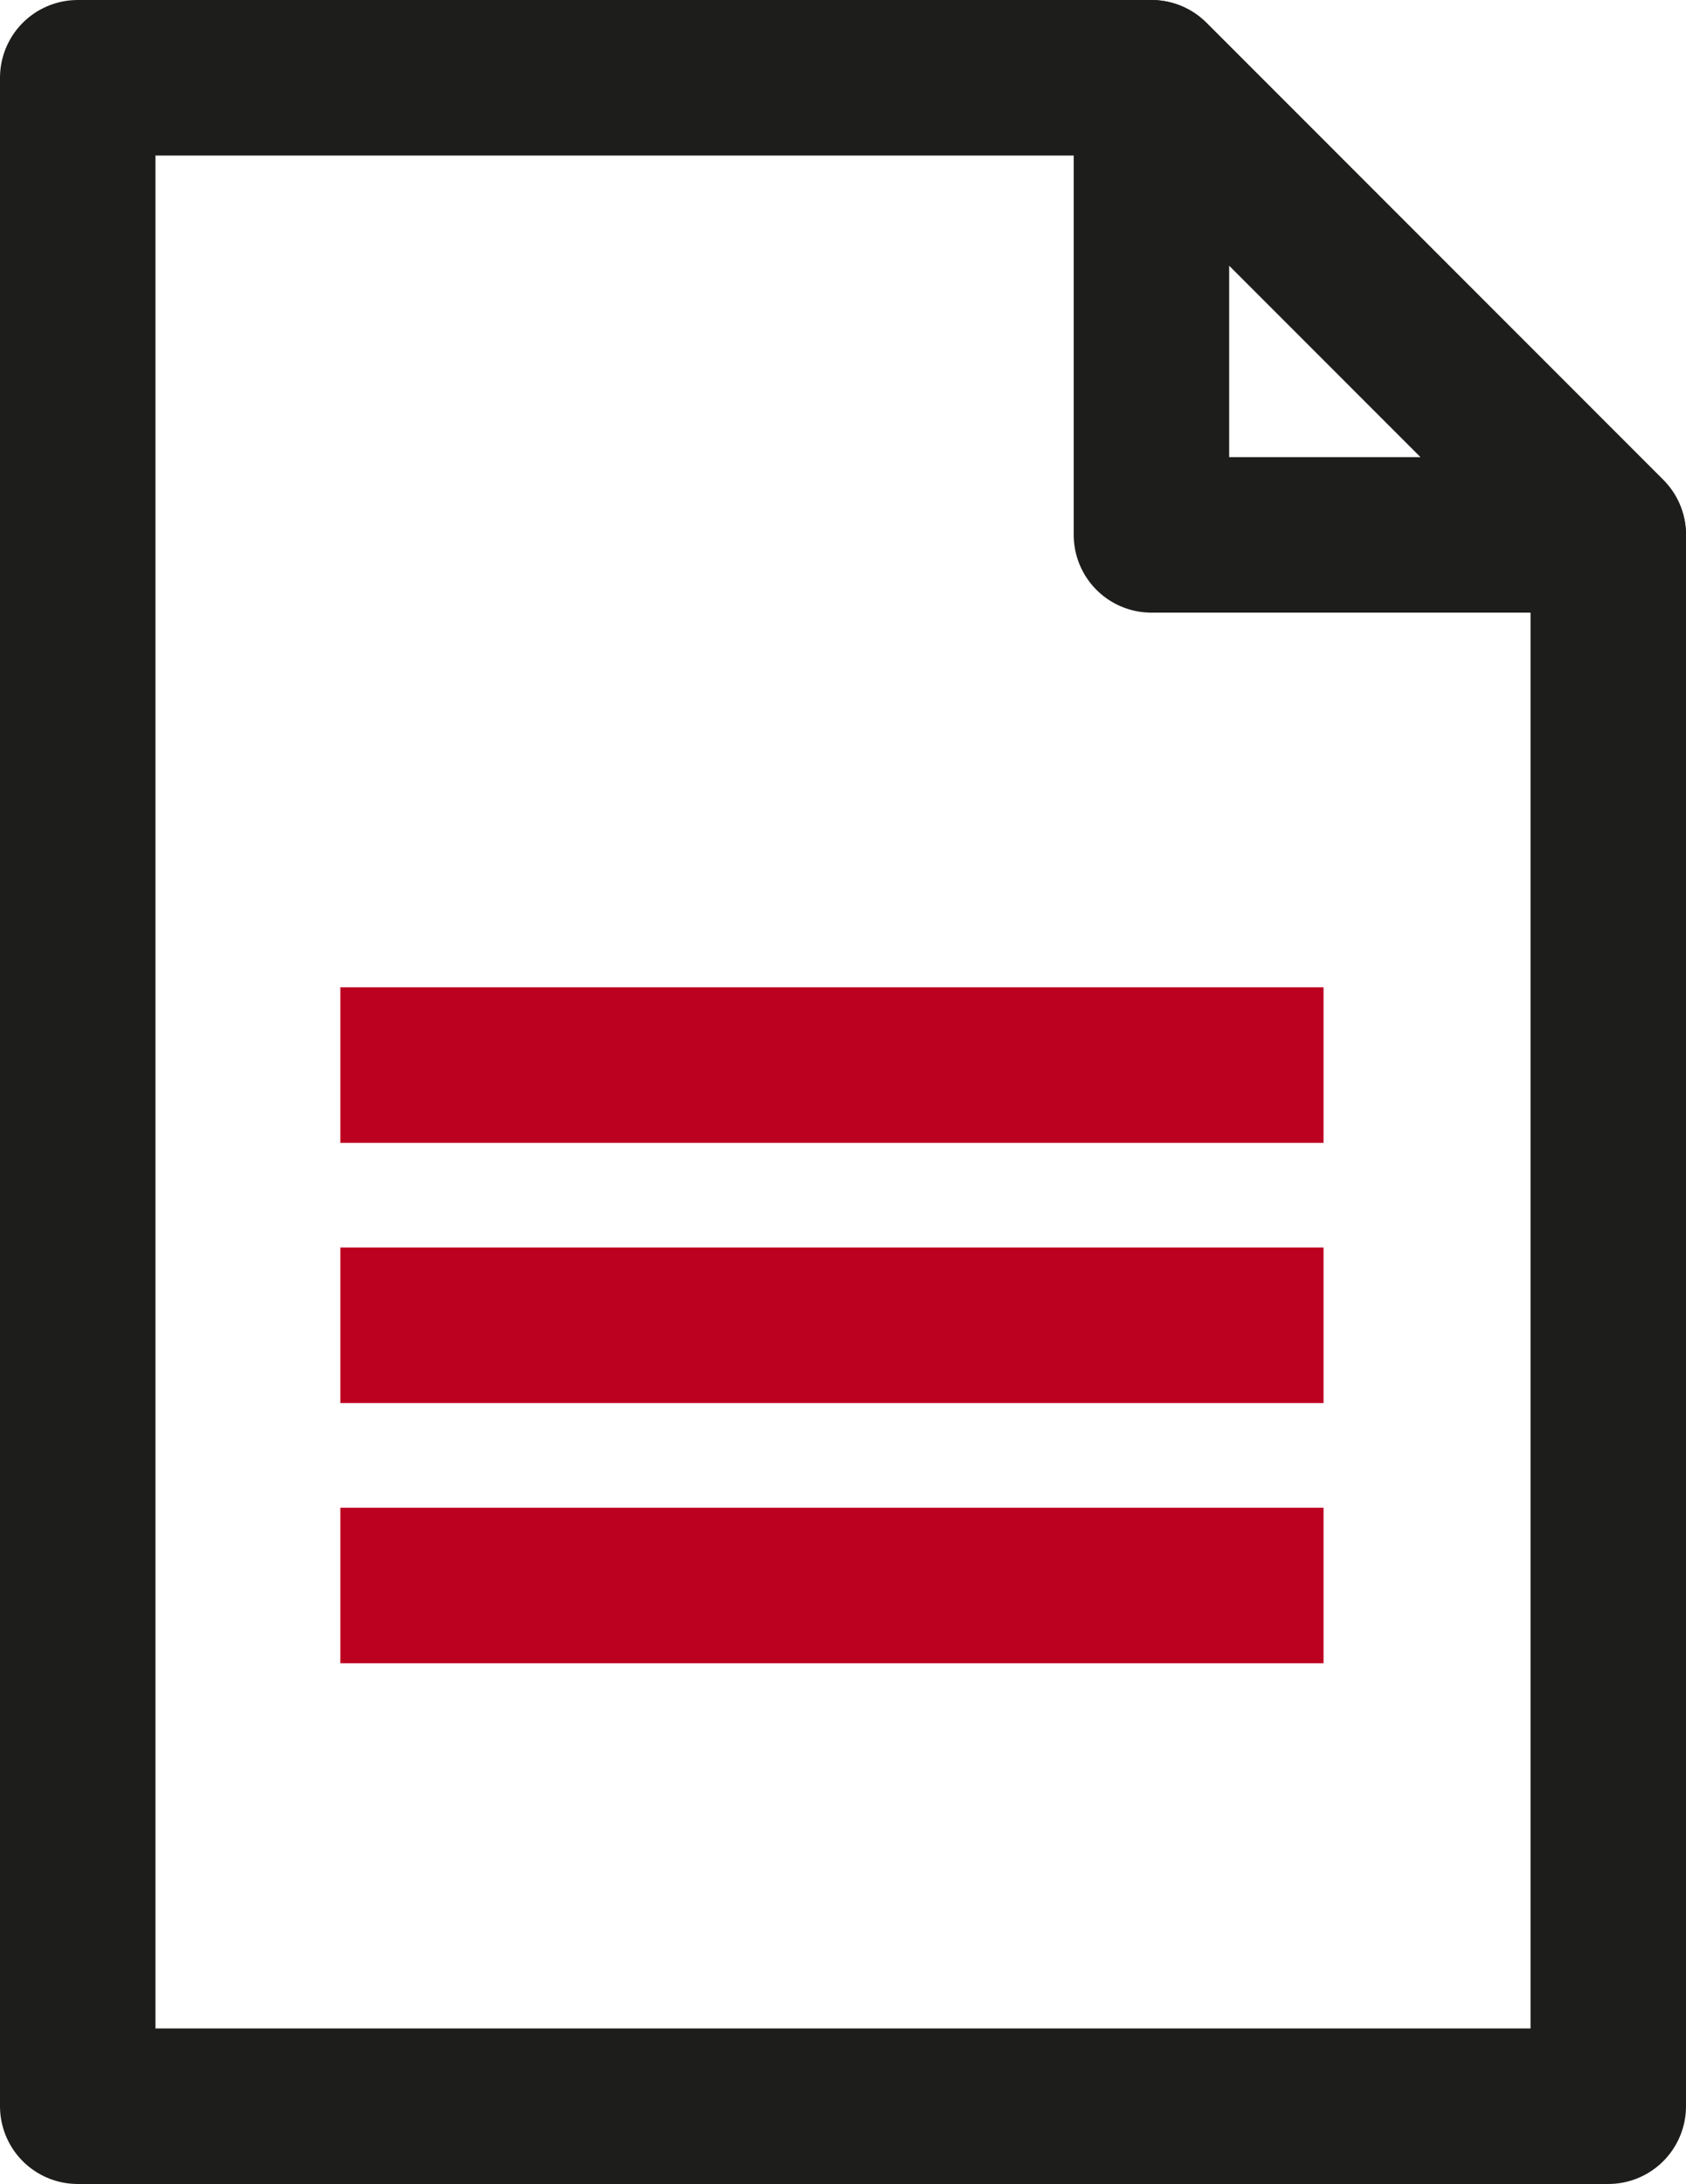 <svg xmlns="http://www.w3.org/2000/svg" viewBox="0 0 21.69 28.084">
  <defs>
    <style>
      .a, .b {
        fill: none;
        stroke-linejoin: round;
        stroke-width: 2px;
      }

      .a {
        stroke: #1d1d1b;
      }

      .b {
        stroke: #bc0020;
      }
    </style>
  </defs>
  <title>file_ico</title>
  <polygon class="a" points="14.813 1 1 1 1 27.084 20.69 27.084 20.69 6.878 14.813 1"/>
  <polygon class="a" points="14.813 6.878 20.69 6.878 14.813 1 14.813 6.878"/>
  <line class="b" x1="4.378" y1="13.696" x2="17.027" y2="13.696"/>
  <line class="b" x1="4.378" y1="17.042" x2="17.027" y2="17.042"/>
  <line class="b" x1="4.378" y1="20.388" x2="17.027" y2="20.388"/>
</svg>
